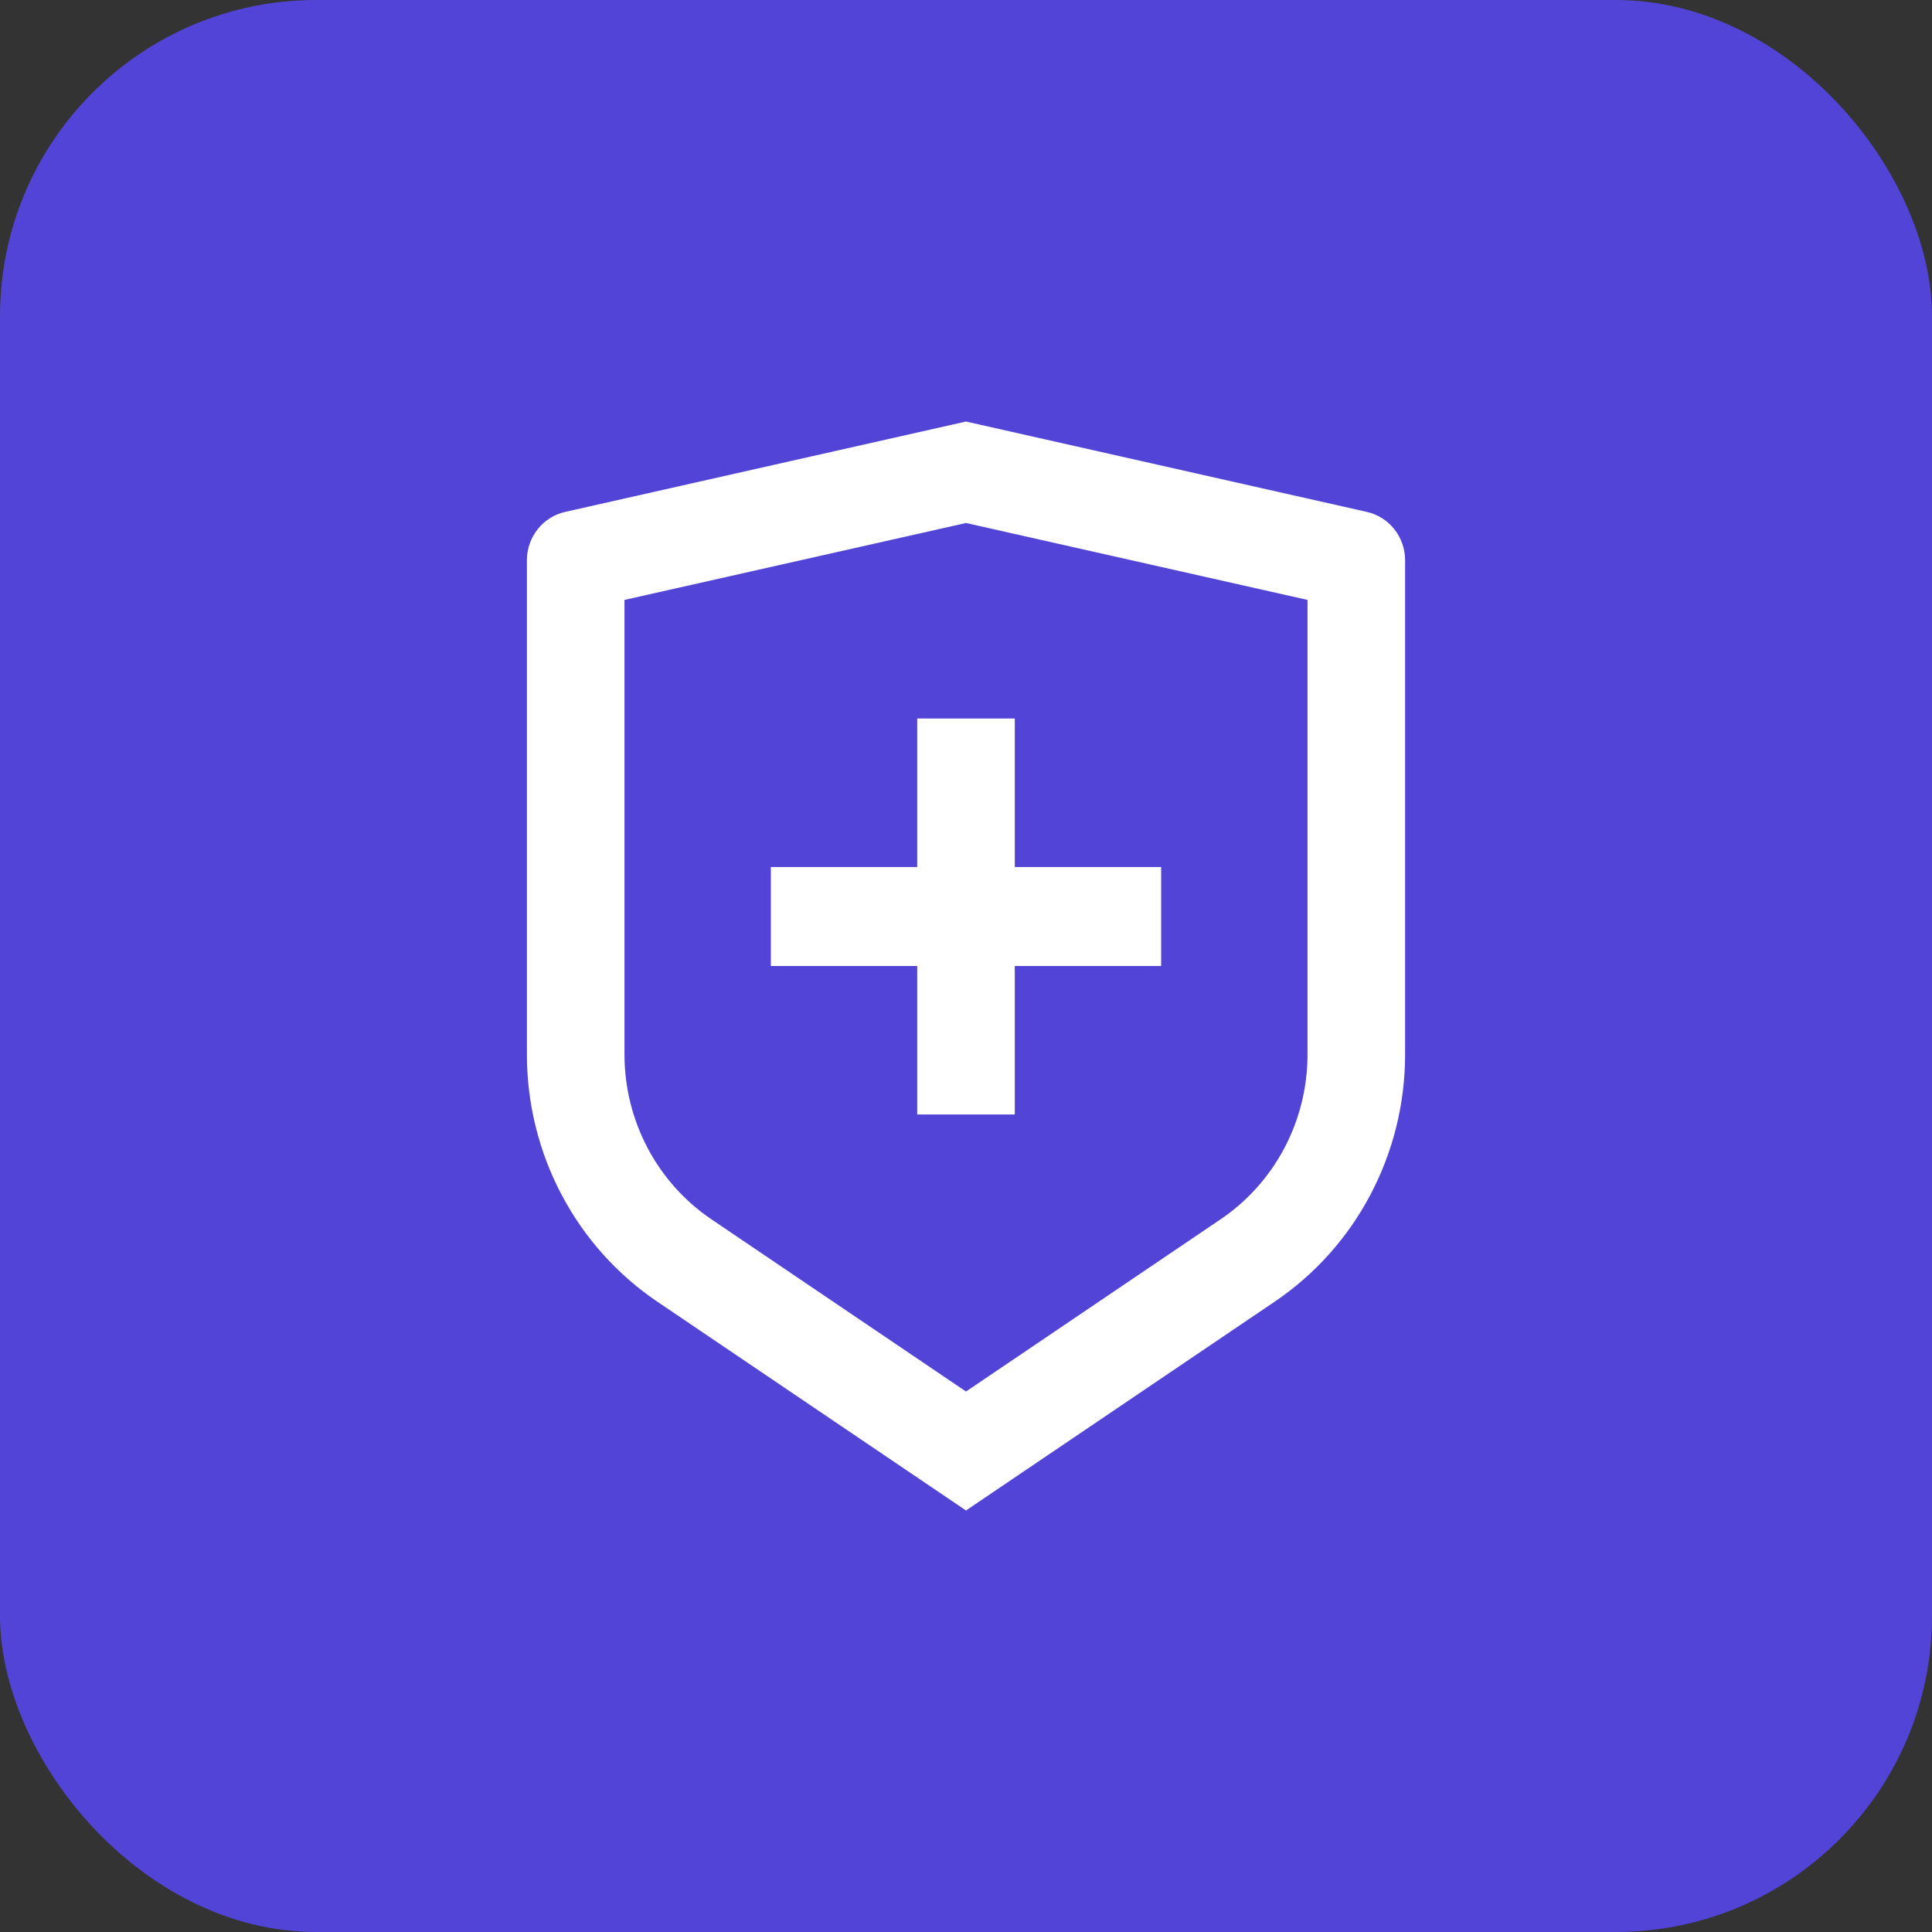 <?xml version="1.0" encoding="UTF-8"?> <svg xmlns="http://www.w3.org/2000/svg" width="165" height="165" viewBox="0 0 165 165" fill="none"><rect x="0" y="0" width="165" height="165" fill="#333333" stroke="none"/><rect width="165" height="165" rx="27" fill="#5144D6"></rect><path d="M48.263 43.719L82.5 36L116.737 43.719C117.663 43.928 118.49 44.45 119.083 45.2C119.677 45.95 120 46.883 120 47.845V90.063C120 94.238 118.983 98.349 117.041 102.03C115.099 105.711 112.291 108.849 108.867 111.165L82.5 129L56.133 111.165C52.709 108.85 49.902 105.712 47.96 102.032C46.018 98.351 45.001 94.242 45 90.067V47.845C45 46.883 45.324 45.95 45.917 45.2C46.51 44.45 47.337 43.928 48.263 43.719ZM53.333 51.235V90.063C53.333 92.846 54.011 95.587 55.305 98.041C56.6 100.495 58.471 102.587 60.754 104.131L82.5 118.842L104.246 104.131C106.528 102.587 108.399 100.496 109.694 98.043C110.988 95.589 111.666 92.85 111.667 90.067V51.235L82.5 44.666L53.333 51.235ZM78.333 74.046V61.364H86.667V74.046H99.167V82.5H86.667V95.182H78.333V82.5H65.833V74.046H78.333Z" fill="white"></path></svg> 